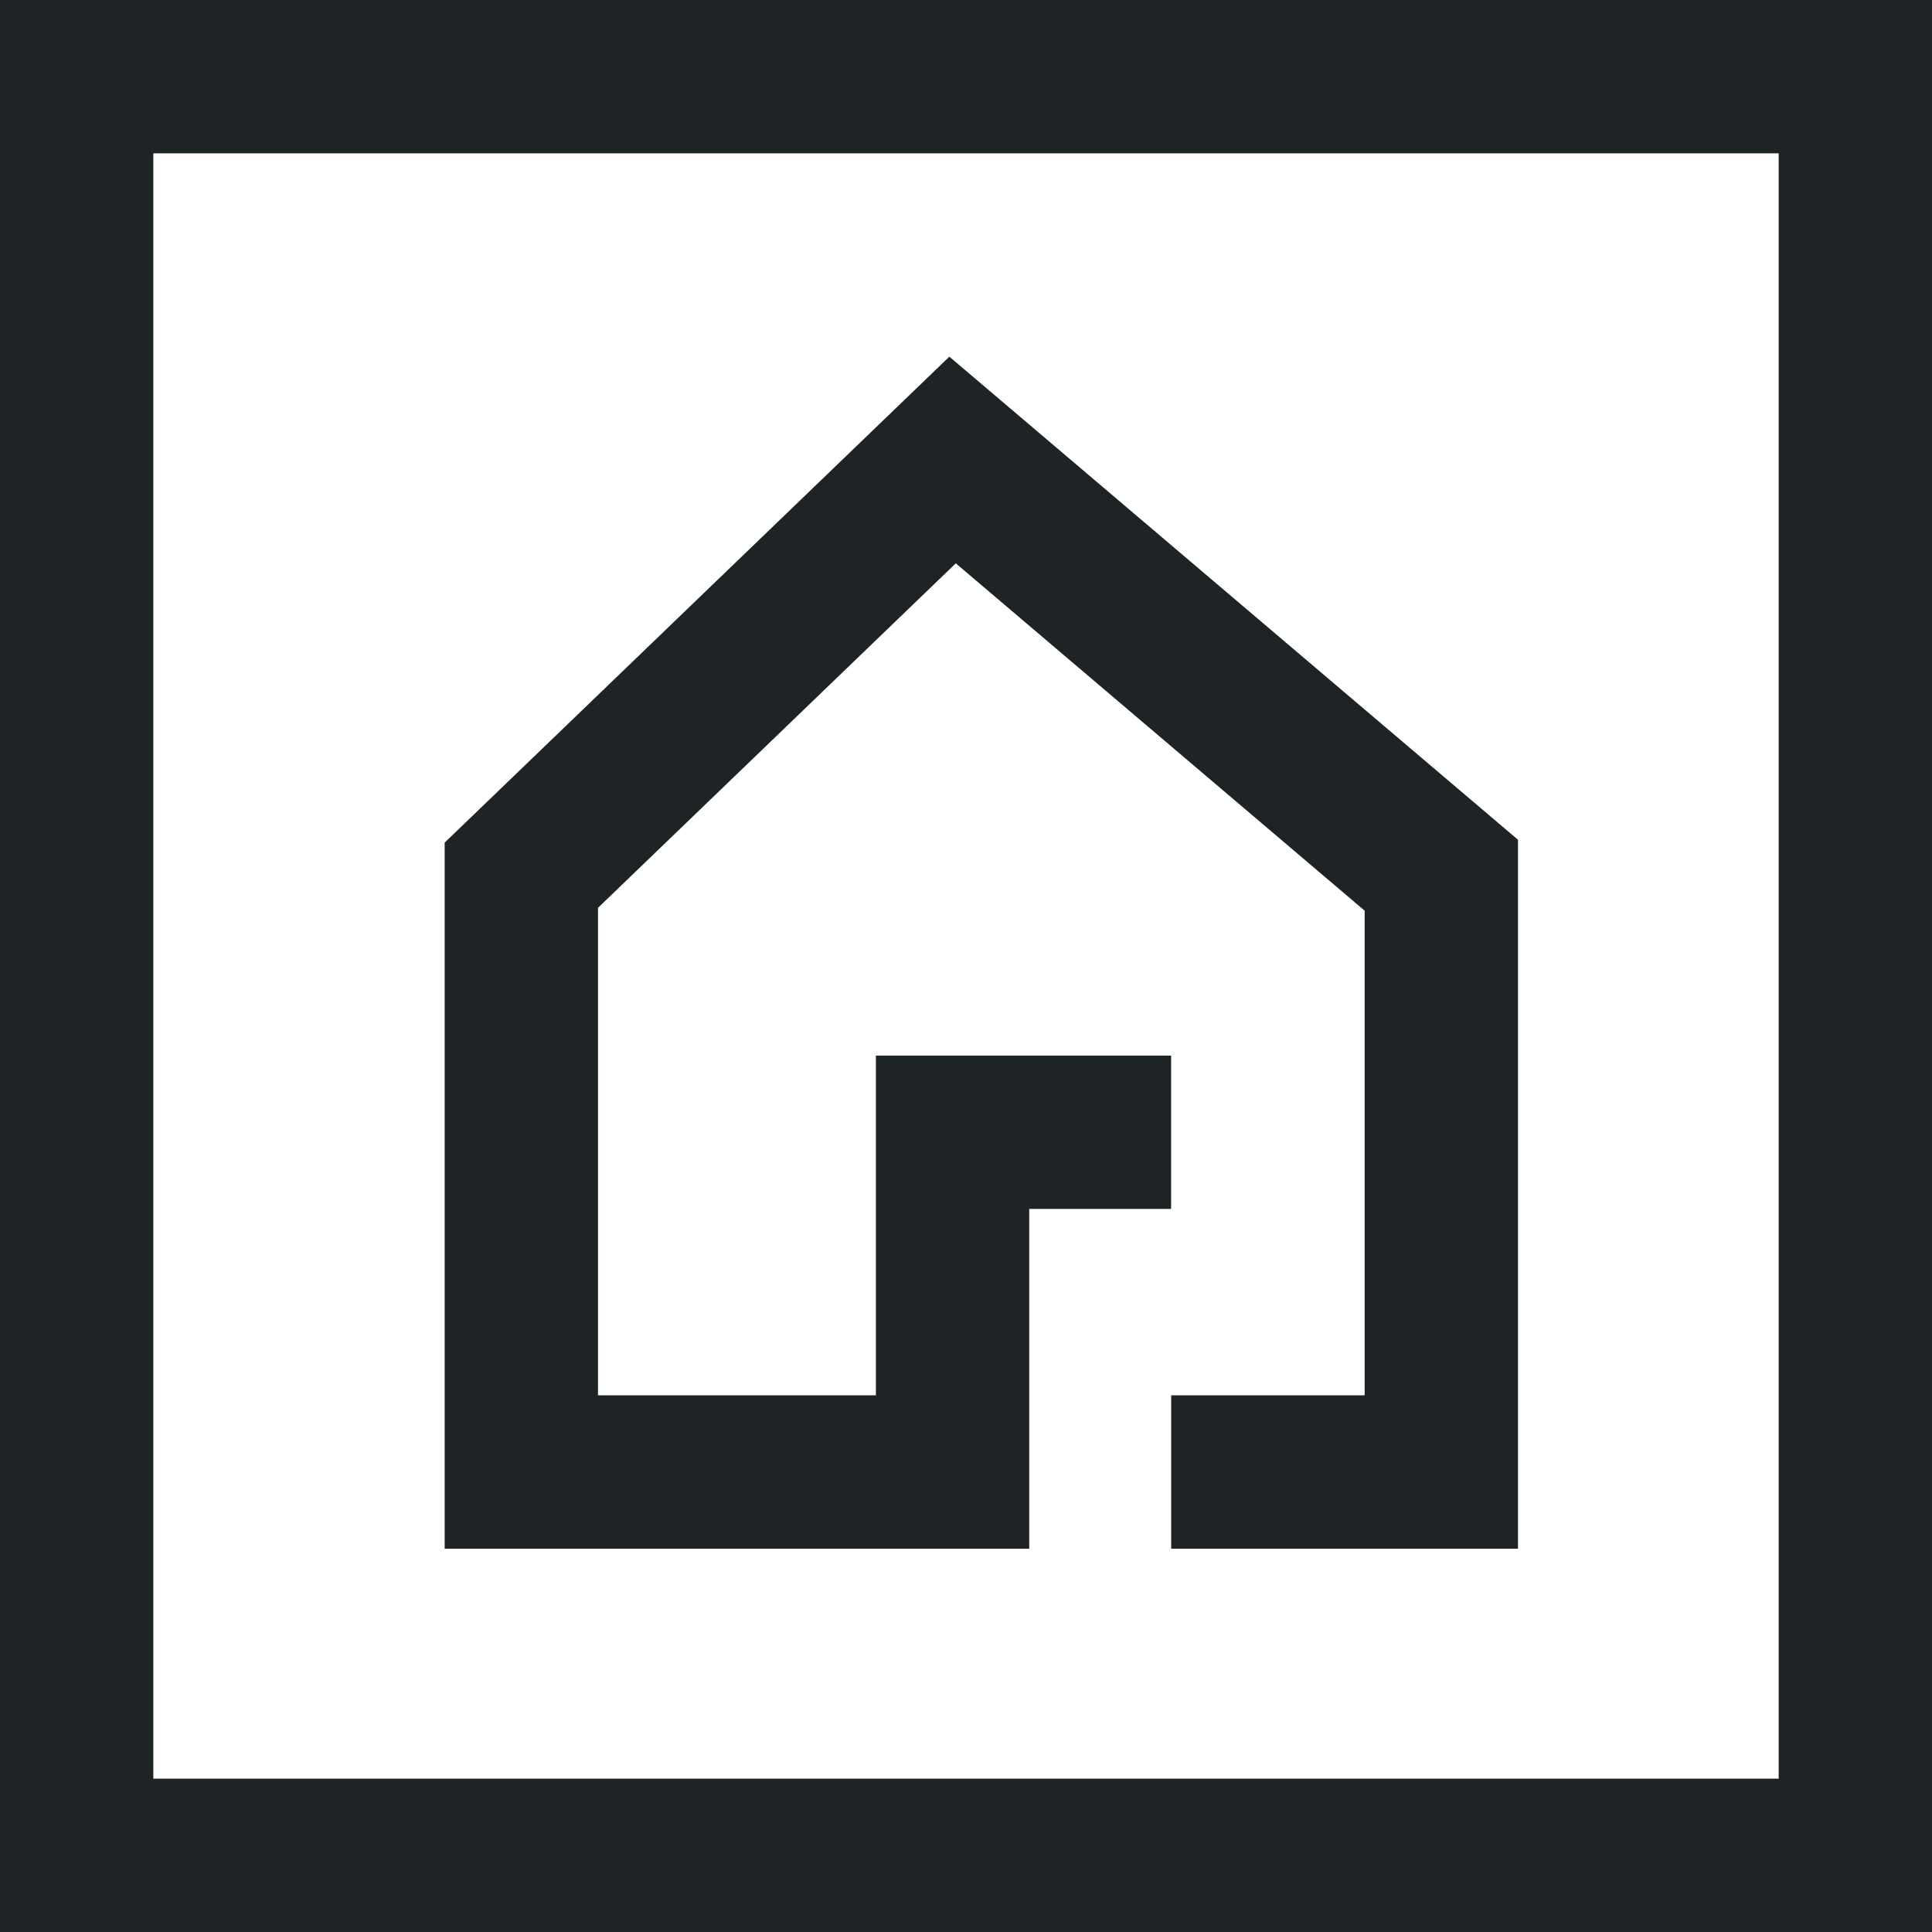 <svg width="63" height="63" viewBox="0 0 63 63" fill="none" xmlns="http://www.w3.org/2000/svg">
<path d="M38.188 36.921H31.062V48H17V28.54L31.062 15L47 28.54V48H38.191" stroke="#1E2325" stroke-width="5"/>
<rect x="2.5" y="2.5" width="58" height="58" stroke="#1E2325" stroke-width="5"/>
</svg>
